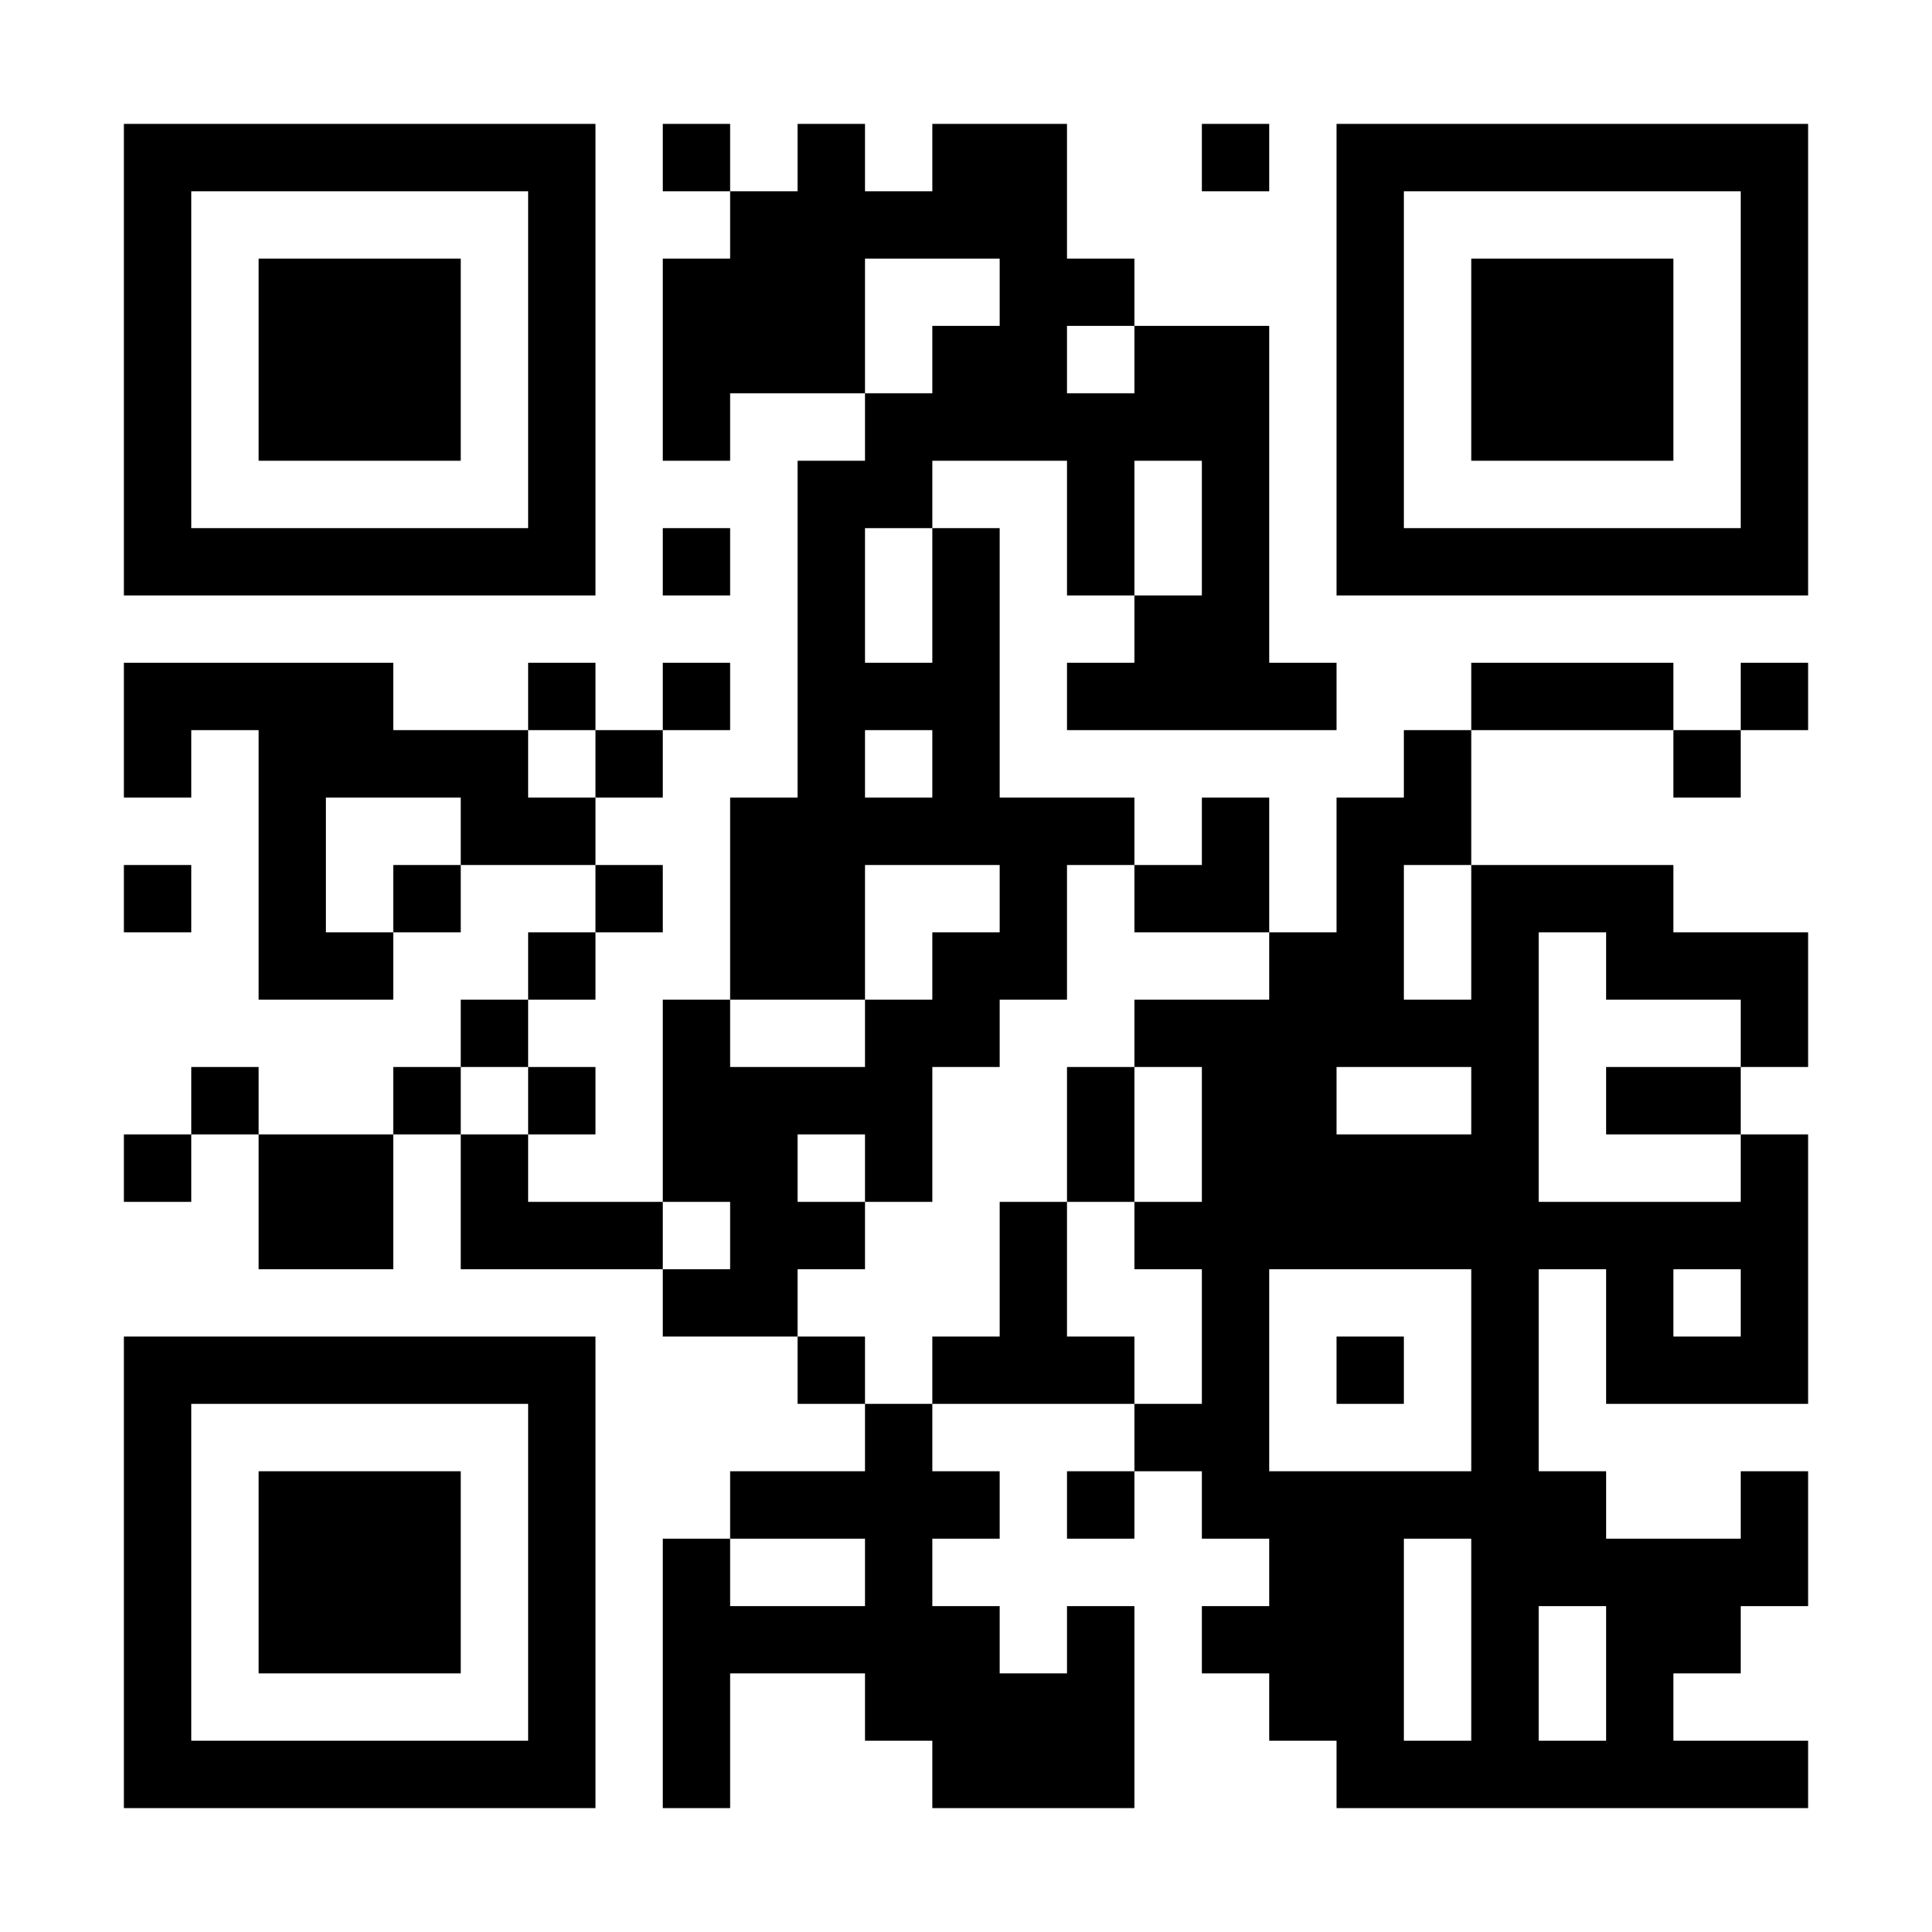 <svg width="78" height="78" viewBox="0 0 78 78" fill="none" xmlns="http://www.w3.org/2000/svg">
<rect width="78" height="78" fill="white"/>
<path d="M5 5H7.72V7.72H5V5ZM7.72 5H10.44V7.72H7.72V5ZM10.44 5H13.16V7.72H10.44V5ZM13.16 5H15.88V7.72H13.16V5ZM15.88 5H18.6V7.72H15.88V5ZM18.6 5H21.32V7.72H18.6V5ZM21.32 5H24.04V7.72H21.32V5ZM26.76 5H29.48V7.72H26.76V5ZM32.2 5H34.92V7.72H32.2V5ZM37.64 5H40.36V7.72H37.64V5ZM40.36 5H43.08V7.72H40.36V5ZM48.52 5H51.24V7.72H48.52V5ZM53.96 5H56.68V7.72H53.96V5ZM56.68 5H59.4V7.72H56.68V5ZM59.4 5H62.12V7.72H59.4V5ZM62.12 5H64.84V7.72H62.12V5ZM64.84 5H67.56V7.72H64.84V5ZM67.56 5H70.28V7.72H67.56V5ZM70.28 5H73V7.72H70.28V5ZM5 7.72H7.72V10.44H5V7.72ZM21.32 7.72H24.04V10.44H21.32V7.72ZM29.48 7.72H32.2V10.44H29.48V7.72ZM32.2 7.72H34.92V10.44H32.2V7.72ZM34.92 7.72H37.64V10.44H34.92V7.72ZM37.64 7.72H40.36V10.44H37.64V7.72ZM40.36 7.72H43.08V10.44H40.36V7.72ZM53.96 7.72H56.68V10.44H53.96V7.72ZM70.28 7.72H73V10.44H70.28V7.72ZM5 10.44H7.72V13.16H5V10.44ZM10.44 10.44H13.16V13.16H10.44V10.44ZM13.16 10.44H15.88V13.16H13.16V10.44ZM15.88 10.44H18.6V13.16H15.88V10.44ZM21.32 10.44H24.04V13.16H21.32V10.44ZM26.76 10.44H29.48V13.16H26.76V10.44ZM29.48 10.44H32.2V13.16H29.48V10.44ZM32.2 10.44H34.92V13.16H32.2V10.44ZM40.36 10.44H43.08V13.16H40.36V10.44ZM43.08 10.44H45.8V13.16H43.08V10.44ZM53.96 10.44H56.68V13.16H53.96V10.44ZM59.4 10.44H62.12V13.16H59.4V10.44ZM62.12 10.44H64.84V13.16H62.12V10.44ZM64.84 10.44H67.56V13.16H64.84V10.44ZM70.28 10.44H73V13.16H70.28V10.44ZM5 13.16H7.72V15.88H5V13.16ZM10.44 13.16H13.16V15.88H10.44V13.16ZM13.16 13.16H15.88V15.88H13.16V13.16ZM15.88 13.16H18.6V15.88H15.88V13.16ZM21.32 13.16H24.04V15.88H21.32V13.16ZM26.76 13.16H29.48V15.88H26.76V13.16ZM29.48 13.16H32.2V15.88H29.48V13.16ZM32.2 13.16H34.92V15.88H32.2V13.16ZM37.64 13.16H40.36V15.88H37.64V13.16ZM40.36 13.16H43.08V15.88H40.36V13.16ZM45.8 13.16H48.52V15.88H45.8V13.16ZM48.52 13.16H51.24V15.88H48.52V13.16ZM53.96 13.16H56.68V15.88H53.96V13.16ZM59.4 13.16H62.12V15.88H59.4V13.16ZM62.12 13.16H64.84V15.88H62.12V13.16ZM64.84 13.16H67.56V15.88H64.84V13.16ZM70.28 13.16H73V15.88H70.28V13.16ZM5 15.88H7.72V18.6H5V15.88ZM10.44 15.88H13.16V18.6H10.44V15.88ZM13.16 15.88H15.88V18.6H13.16V15.88ZM15.88 15.88H18.6V18.6H15.88V15.88ZM21.32 15.88H24.04V18.6H21.32V15.88ZM26.76 15.88H29.48V18.6H26.76V15.88ZM34.92 15.88H37.64V18.6H34.92V15.88ZM37.64 15.88H40.36V18.6H37.64V15.88ZM40.36 15.88H43.08V18.6H40.36V15.88ZM43.08 15.88H45.8V18.6H43.08V15.88ZM45.8 15.88H48.52V18.6H45.8V15.88ZM48.52 15.88H51.24V18.6H48.52V15.88ZM53.96 15.88H56.68V18.6H53.96V15.88ZM59.4 15.88H62.12V18.6H59.4V15.88ZM62.12 15.88H64.84V18.6H62.12V15.88ZM64.84 15.88H67.56V18.6H64.84V15.88ZM70.28 15.88H73V18.6H70.28V15.88ZM5 18.6H7.72V21.32H5V18.6ZM21.32 18.6H24.04V21.32H21.32V18.6ZM32.2 18.6H34.92V21.32H32.2V18.6ZM34.92 18.6H37.64V21.32H34.92V18.6ZM43.08 18.6H45.8V21.32H43.08V18.6ZM48.52 18.6H51.24V21.32H48.52V18.6ZM53.96 18.6H56.68V21.32H53.96V18.6ZM70.28 18.6H73V21.32H70.28V18.6ZM5 21.32H7.72V24.04H5V21.32ZM7.72 21.32H10.44V24.04H7.72V21.32ZM10.44 21.32H13.16V24.04H10.44V21.32ZM13.16 21.32H15.88V24.04H13.16V21.32ZM15.88 21.32H18.6V24.04H15.88V21.32ZM18.6 21.32H21.32V24.04H18.6V21.32ZM21.32 21.32H24.04V24.04H21.32V21.32ZM26.76 21.32H29.48V24.04H26.76V21.32ZM32.2 21.32H34.92V24.04H32.2V21.32ZM37.64 21.32H40.36V24.04H37.64V21.32ZM43.08 21.32H45.8V24.04H43.08V21.32ZM48.52 21.32H51.24V24.04H48.52V21.32ZM53.96 21.32H56.68V24.04H53.96V21.32ZM56.68 21.32H59.4V24.04H56.68V21.32ZM59.4 21.32H62.12V24.04H59.4V21.32ZM62.12 21.32H64.84V24.04H62.12V21.32ZM64.84 21.32H67.56V24.04H64.84V21.32ZM67.56 21.32H70.28V24.04H67.56V21.32ZM70.28 21.32H73V24.04H70.28V21.32ZM32.2 24.04H34.92V26.76H32.2V24.04ZM37.64 24.04H40.36V26.76H37.64V24.04ZM45.8 24.04H48.52V26.76H45.8V24.04ZM48.52 24.04H51.24V26.76H48.52V24.04ZM5 26.76H7.72V29.48H5V26.76ZM7.72 26.76H10.44V29.48H7.72V26.76ZM10.44 26.76H13.16V29.48H10.44V26.76ZM13.16 26.76H15.88V29.48H13.16V26.76ZM21.32 26.76H24.04V29.48H21.32V26.76ZM26.76 26.76H29.48V29.48H26.76V26.76ZM32.2 26.76H34.92V29.48H32.2V26.76ZM34.92 26.76H37.64V29.48H34.92V26.76ZM37.64 26.76H40.36V29.48H37.64V26.76ZM43.08 26.76H45.8V29.48H43.08V26.76ZM45.8 26.76H48.52V29.48H45.8V26.76ZM48.52 26.76H51.24V29.48H48.52V26.76ZM51.24 26.76H53.96V29.48H51.24V26.76ZM59.4 26.76H62.12V29.48H59.4V26.76ZM62.12 26.76H64.84V29.48H62.12V26.76ZM64.84 26.76H67.56V29.48H64.84V26.76ZM70.28 26.76H73V29.48H70.28V26.76ZM5 29.48H7.72V32.2H5V29.48ZM10.44 29.48H13.16V32.2H10.44V29.48ZM13.16 29.48H15.88V32.2H13.16V29.48ZM15.88 29.48H18.6V32.2H15.88V29.48ZM18.6 29.48H21.32V32.2H18.6V29.48ZM24.04 29.48H26.76V32.2H24.04V29.48ZM32.2 29.48H34.92V32.2H32.2V29.48ZM37.64 29.48H40.36V32.2H37.64V29.48ZM56.68 29.48H59.4V32.2H56.68V29.48ZM67.56 29.48H70.28V32.2H67.56V29.48ZM10.44 32.2H13.16V34.92H10.44V32.2ZM18.6 32.2H21.32V34.92H18.6V32.2ZM21.32 32.2H24.04V34.92H21.32V32.2ZM29.48 32.2H32.2V34.92H29.48V32.2ZM32.2 32.2H34.92V34.92H32.2V32.2ZM34.92 32.2H37.64V34.92H34.92V32.2ZM37.64 32.2H40.36V34.92H37.64V32.2ZM40.36 32.2H43.08V34.92H40.36V32.2ZM43.08 32.2H45.8V34.92H43.08V32.2ZM48.52 32.2H51.24V34.92H48.52V32.2ZM53.96 32.2H56.68V34.92H53.96V32.2ZM56.68 32.2H59.4V34.92H56.68V32.2ZM5 34.92H7.72V37.64H5V34.92ZM10.44 34.92H13.16V37.64H10.44V34.92ZM15.88 34.92H18.6V37.64H15.88V34.92ZM24.04 34.92H26.76V37.64H24.04V34.92ZM29.48 34.92H32.2V37.64H29.48V34.92ZM32.2 34.92H34.92V37.64H32.2V34.92ZM40.36 34.92H43.08V37.64H40.36V34.92ZM45.8 34.92H48.52V37.64H45.8V34.92ZM48.52 34.92H51.24V37.64H48.52V34.92ZM53.96 34.92H56.68V37.64H53.96V34.92ZM59.4 34.92H62.12V37.64H59.4V34.92ZM62.12 34.92H64.84V37.64H62.12V34.92ZM64.84 34.92H67.56V37.64H64.84V34.92ZM10.44 37.64H13.16V40.36H10.44V37.64ZM13.16 37.64H15.88V40.36H13.16V37.64ZM21.32 37.64H24.04V40.36H21.32V37.64ZM29.48 37.64H32.2V40.36H29.48V37.64ZM32.2 37.64H34.92V40.36H32.2V37.64ZM37.64 37.64H40.36V40.36H37.64V37.64ZM40.36 37.64H43.08V40.36H40.36V37.64ZM51.24 37.64H53.96V40.36H51.24V37.64ZM53.96 37.64H56.68V40.36H53.96V37.64ZM59.4 37.64H62.12V40.36H59.4V37.64ZM64.84 37.64H67.56V40.36H64.84V37.64ZM67.56 37.64H70.28V40.36H67.56V37.64ZM70.28 37.64H73V40.36H70.28V37.64ZM18.6 40.36H21.32V43.08H18.6V40.36ZM26.76 40.36H29.48V43.08H26.76V40.36ZM34.92 40.36H37.64V43.08H34.92V40.36ZM37.64 40.36H40.36V43.08H37.64V40.36ZM45.8 40.36H48.52V43.08H45.8V40.36ZM48.52 40.36H51.24V43.08H48.52V40.36ZM51.24 40.36H53.96V43.08H51.24V40.36ZM53.96 40.36H56.68V43.08H53.96V40.36ZM56.68 40.36H59.4V43.08H56.68V40.36ZM59.4 40.36H62.12V43.08H59.4V40.36ZM70.28 40.36H73V43.08H70.28V40.36ZM7.72 43.08H10.44V45.8H7.72V43.08ZM15.88 43.08H18.6V45.8H15.88V43.08ZM21.32 43.08H24.04V45.8H21.32V43.08ZM26.76 43.08H29.48V45.8H26.76V43.08ZM29.48 43.08H32.2V45.8H29.48V43.08ZM32.2 43.08H34.92V45.8H32.2V43.08ZM34.92 43.08H37.64V45.8H34.92V43.08ZM43.08 43.08H45.8V45.8H43.08V43.08ZM48.52 43.08H51.24V45.8H48.52V43.08ZM51.24 43.08H53.96V45.8H51.24V43.08ZM59.4 43.08H62.12V45.8H59.4V43.08ZM64.84 43.08H67.56V45.8H64.84V43.08ZM67.56 43.08H70.28V45.8H67.56V43.08ZM5 45.8H7.72V48.52H5V45.8ZM10.44 45.8H13.16V48.52H10.44V45.8ZM13.16 45.8H15.88V48.52H13.16V45.8ZM18.6 45.8H21.32V48.52H18.6V45.8ZM26.76 45.8H29.48V48.52H26.76V45.8ZM29.48 45.8H32.2V48.52H29.48V45.8ZM34.92 45.8H37.64V48.52H34.92V45.8ZM43.08 45.8H45.8V48.52H43.08V45.8ZM48.52 45.8H51.24V48.52H48.52V45.8ZM51.24 45.8H53.96V48.52H51.24V45.8ZM53.96 45.8H56.68V48.52H53.96V45.8ZM56.68 45.8H59.4V48.52H56.68V45.8ZM59.4 45.8H62.12V48.52H59.4V45.8ZM70.28 45.8H73V48.52H70.28V45.8ZM10.44 48.52H13.16V51.24H10.44V48.52ZM13.16 48.52H15.88V51.24H13.16V48.52ZM18.6 48.52H21.32V51.24H18.6V48.52ZM21.32 48.52H24.04V51.24H21.32V48.52ZM24.04 48.52H26.76V51.24H24.04V48.52ZM29.48 48.52H32.2V51.24H29.48V48.52ZM32.2 48.52H34.92V51.24H32.2V48.52ZM40.36 48.52H43.08V51.24H40.36V48.52ZM45.8 48.52H48.52V51.24H45.8V48.52ZM48.52 48.52H51.24V51.24H48.52V48.52ZM51.24 48.52H53.96V51.24H51.24V48.52ZM53.96 48.52H56.68V51.24H53.96V48.52ZM56.68 48.52H59.4V51.24H56.68V48.52ZM59.4 48.52H62.12V51.24H59.4V48.52ZM62.12 48.52H64.84V51.24H62.12V48.52ZM64.84 48.52H67.56V51.24H64.84V48.52ZM67.56 48.52H70.28V51.24H67.56V48.52ZM70.28 48.52H73V51.24H70.28V48.52ZM26.76 51.24H29.48V53.96H26.76V51.24ZM29.48 51.24H32.2V53.96H29.48V51.24ZM40.36 51.24H43.08V53.96H40.36V51.24ZM48.52 51.24H51.24V53.96H48.52V51.24ZM59.4 51.24H62.12V53.96H59.4V51.24ZM64.84 51.24H67.56V53.96H64.84V51.24ZM70.28 51.24H73V53.96H70.28V51.24ZM5 53.96H7.72V56.68H5V53.96ZM7.72 53.96H10.44V56.68H7.72V53.96ZM10.44 53.96H13.16V56.68H10.44V53.96ZM13.16 53.96H15.88V56.68H13.16V53.96ZM15.88 53.96H18.6V56.68H15.88V53.96ZM18.6 53.96H21.32V56.68H18.6V53.96ZM21.32 53.96H24.04V56.68H21.32V53.96ZM32.2 53.96H34.92V56.68H32.2V53.96ZM37.64 53.96H40.36V56.68H37.64V53.96ZM40.36 53.96H43.08V56.68H40.36V53.96ZM43.08 53.96H45.8V56.68H43.08V53.96ZM48.52 53.96H51.24V56.68H48.52V53.96ZM53.96 53.96H56.68V56.68H53.96V53.96ZM59.4 53.96H62.12V56.68H59.4V53.96ZM64.84 53.96H67.56V56.68H64.84V53.96ZM67.56 53.96H70.28V56.68H67.56V53.96ZM70.28 53.96H73V56.68H70.28V53.96ZM5 56.68H7.72V59.4H5V56.68ZM21.32 56.68H24.04V59.4H21.32V56.68ZM34.92 56.68H37.64V59.4H34.92V56.68ZM45.8 56.68H48.52V59.4H45.8V56.68ZM48.52 56.68H51.24V59.4H48.52V56.68ZM59.4 56.68H62.12V59.4H59.4V56.68ZM5 59.4H7.72V62.12H5V59.4ZM10.44 59.4H13.16V62.12H10.44V59.4ZM13.16 59.4H15.88V62.12H13.16V59.4ZM15.88 59.4H18.6V62.12H15.88V59.4ZM21.32 59.4H24.04V62.12H21.32V59.4ZM29.48 59.4H32.2V62.12H29.48V59.4ZM32.2 59.4H34.92V62.12H32.2V59.4ZM34.92 59.4H37.64V62.12H34.92V59.4ZM37.64 59.4H40.36V62.12H37.64V59.4ZM43.08 59.4H45.8V62.12H43.08V59.4ZM48.52 59.4H51.24V62.12H48.52V59.4ZM51.24 59.4H53.96V62.12H51.24V59.4ZM53.96 59.4H56.68V62.12H53.96V59.4ZM56.68 59.4H59.4V62.12H56.68V59.4ZM59.4 59.4H62.12V62.12H59.4V59.4ZM62.12 59.4H64.84V62.12H62.12V59.4ZM70.28 59.4H73V62.12H70.28V59.4ZM5 62.12H7.72V64.84H5V62.12ZM10.44 62.12H13.16V64.84H10.44V62.12ZM13.16 62.12H15.88V64.84H13.16V62.12ZM15.88 62.12H18.6V64.84H15.88V62.12ZM21.32 62.12H24.04V64.84H21.32V62.12ZM26.76 62.12H29.48V64.84H26.76V62.12ZM34.92 62.12H37.64V64.84H34.92V62.12ZM51.24 62.12H53.96V64.84H51.24V62.12ZM53.96 62.12H56.68V64.84H53.96V62.12ZM59.4 62.12H62.12V64.84H59.4V62.12ZM62.12 62.12H64.84V64.84H62.12V62.12ZM64.84 62.12H67.56V64.84H64.84V62.12ZM67.56 62.12H70.28V64.84H67.56V62.12ZM70.28 62.12H73V64.84H70.28V62.12ZM5 64.84H7.72V67.56H5V64.84ZM10.44 64.84H13.16V67.56H10.44V64.84ZM13.16 64.84H15.88V67.56H13.16V64.84ZM15.88 64.84H18.6V67.56H15.88V64.84ZM21.32 64.84H24.04V67.56H21.32V64.84ZM26.76 64.84H29.48V67.56H26.76V64.84ZM29.48 64.84H32.2V67.56H29.48V64.84ZM32.2 64.84H34.92V67.56H32.2V64.84ZM34.92 64.84H37.64V67.56H34.92V64.84ZM37.64 64.84H40.36V67.56H37.64V64.84ZM43.08 64.84H45.8V67.56H43.08V64.84ZM48.52 64.84H51.24V67.56H48.52V64.84ZM51.24 64.84H53.96V67.56H51.24V64.84ZM53.96 64.84H56.68V67.56H53.96V64.84ZM59.4 64.84H62.12V67.56H59.4V64.84ZM64.84 64.84H67.56V67.56H64.84V64.84ZM67.56 64.84H70.28V67.56H67.56V64.84ZM5 67.56H7.72V70.28H5V67.56ZM21.32 67.56H24.04V70.28H21.32V67.56ZM26.76 67.56H29.48V70.28H26.76V67.56ZM34.92 67.56H37.64V70.28H34.92V67.56ZM37.64 67.56H40.36V70.28H37.64V67.56ZM40.36 67.56H43.08V70.28H40.36V67.56ZM43.08 67.56H45.8V70.28H43.08V67.56ZM51.24 67.56H53.96V70.28H51.24V67.56ZM53.96 67.56H56.68V70.28H53.96V67.56ZM59.4 67.56H62.12V70.28H59.4V67.56ZM64.84 67.56H67.56V70.28H64.84V67.56ZM5 70.28H7.72V73H5V70.28ZM7.72 70.28H10.44V73H7.72V70.28ZM10.44 70.28H13.16V73H10.44V70.28ZM13.16 70.28H15.88V73H13.16V70.28ZM15.88 70.28H18.6V73H15.88V70.28ZM18.6 70.28H21.32V73H18.6V70.28ZM21.32 70.28H24.04V73H21.32V70.28ZM26.76 70.28H29.48V73H26.76V70.28ZM37.64 70.28H40.36V73H37.64V70.28ZM40.36 70.28H43.08V73H40.36V70.28ZM43.08 70.28H45.8V73H43.08V70.28ZM53.96 70.28H56.68V73H53.96V70.28ZM56.68 70.28H59.4V73H56.68V70.28ZM59.4 70.28H62.12V73H59.4V70.28ZM62.12 70.28H64.84V73H62.12V70.28ZM64.84 70.28H67.56V73H64.84V70.28ZM67.56 70.28H70.28V73H67.56V70.28ZM70.28 70.28H73V73H70.28V70.28Z" fill="black"/>
</svg>
